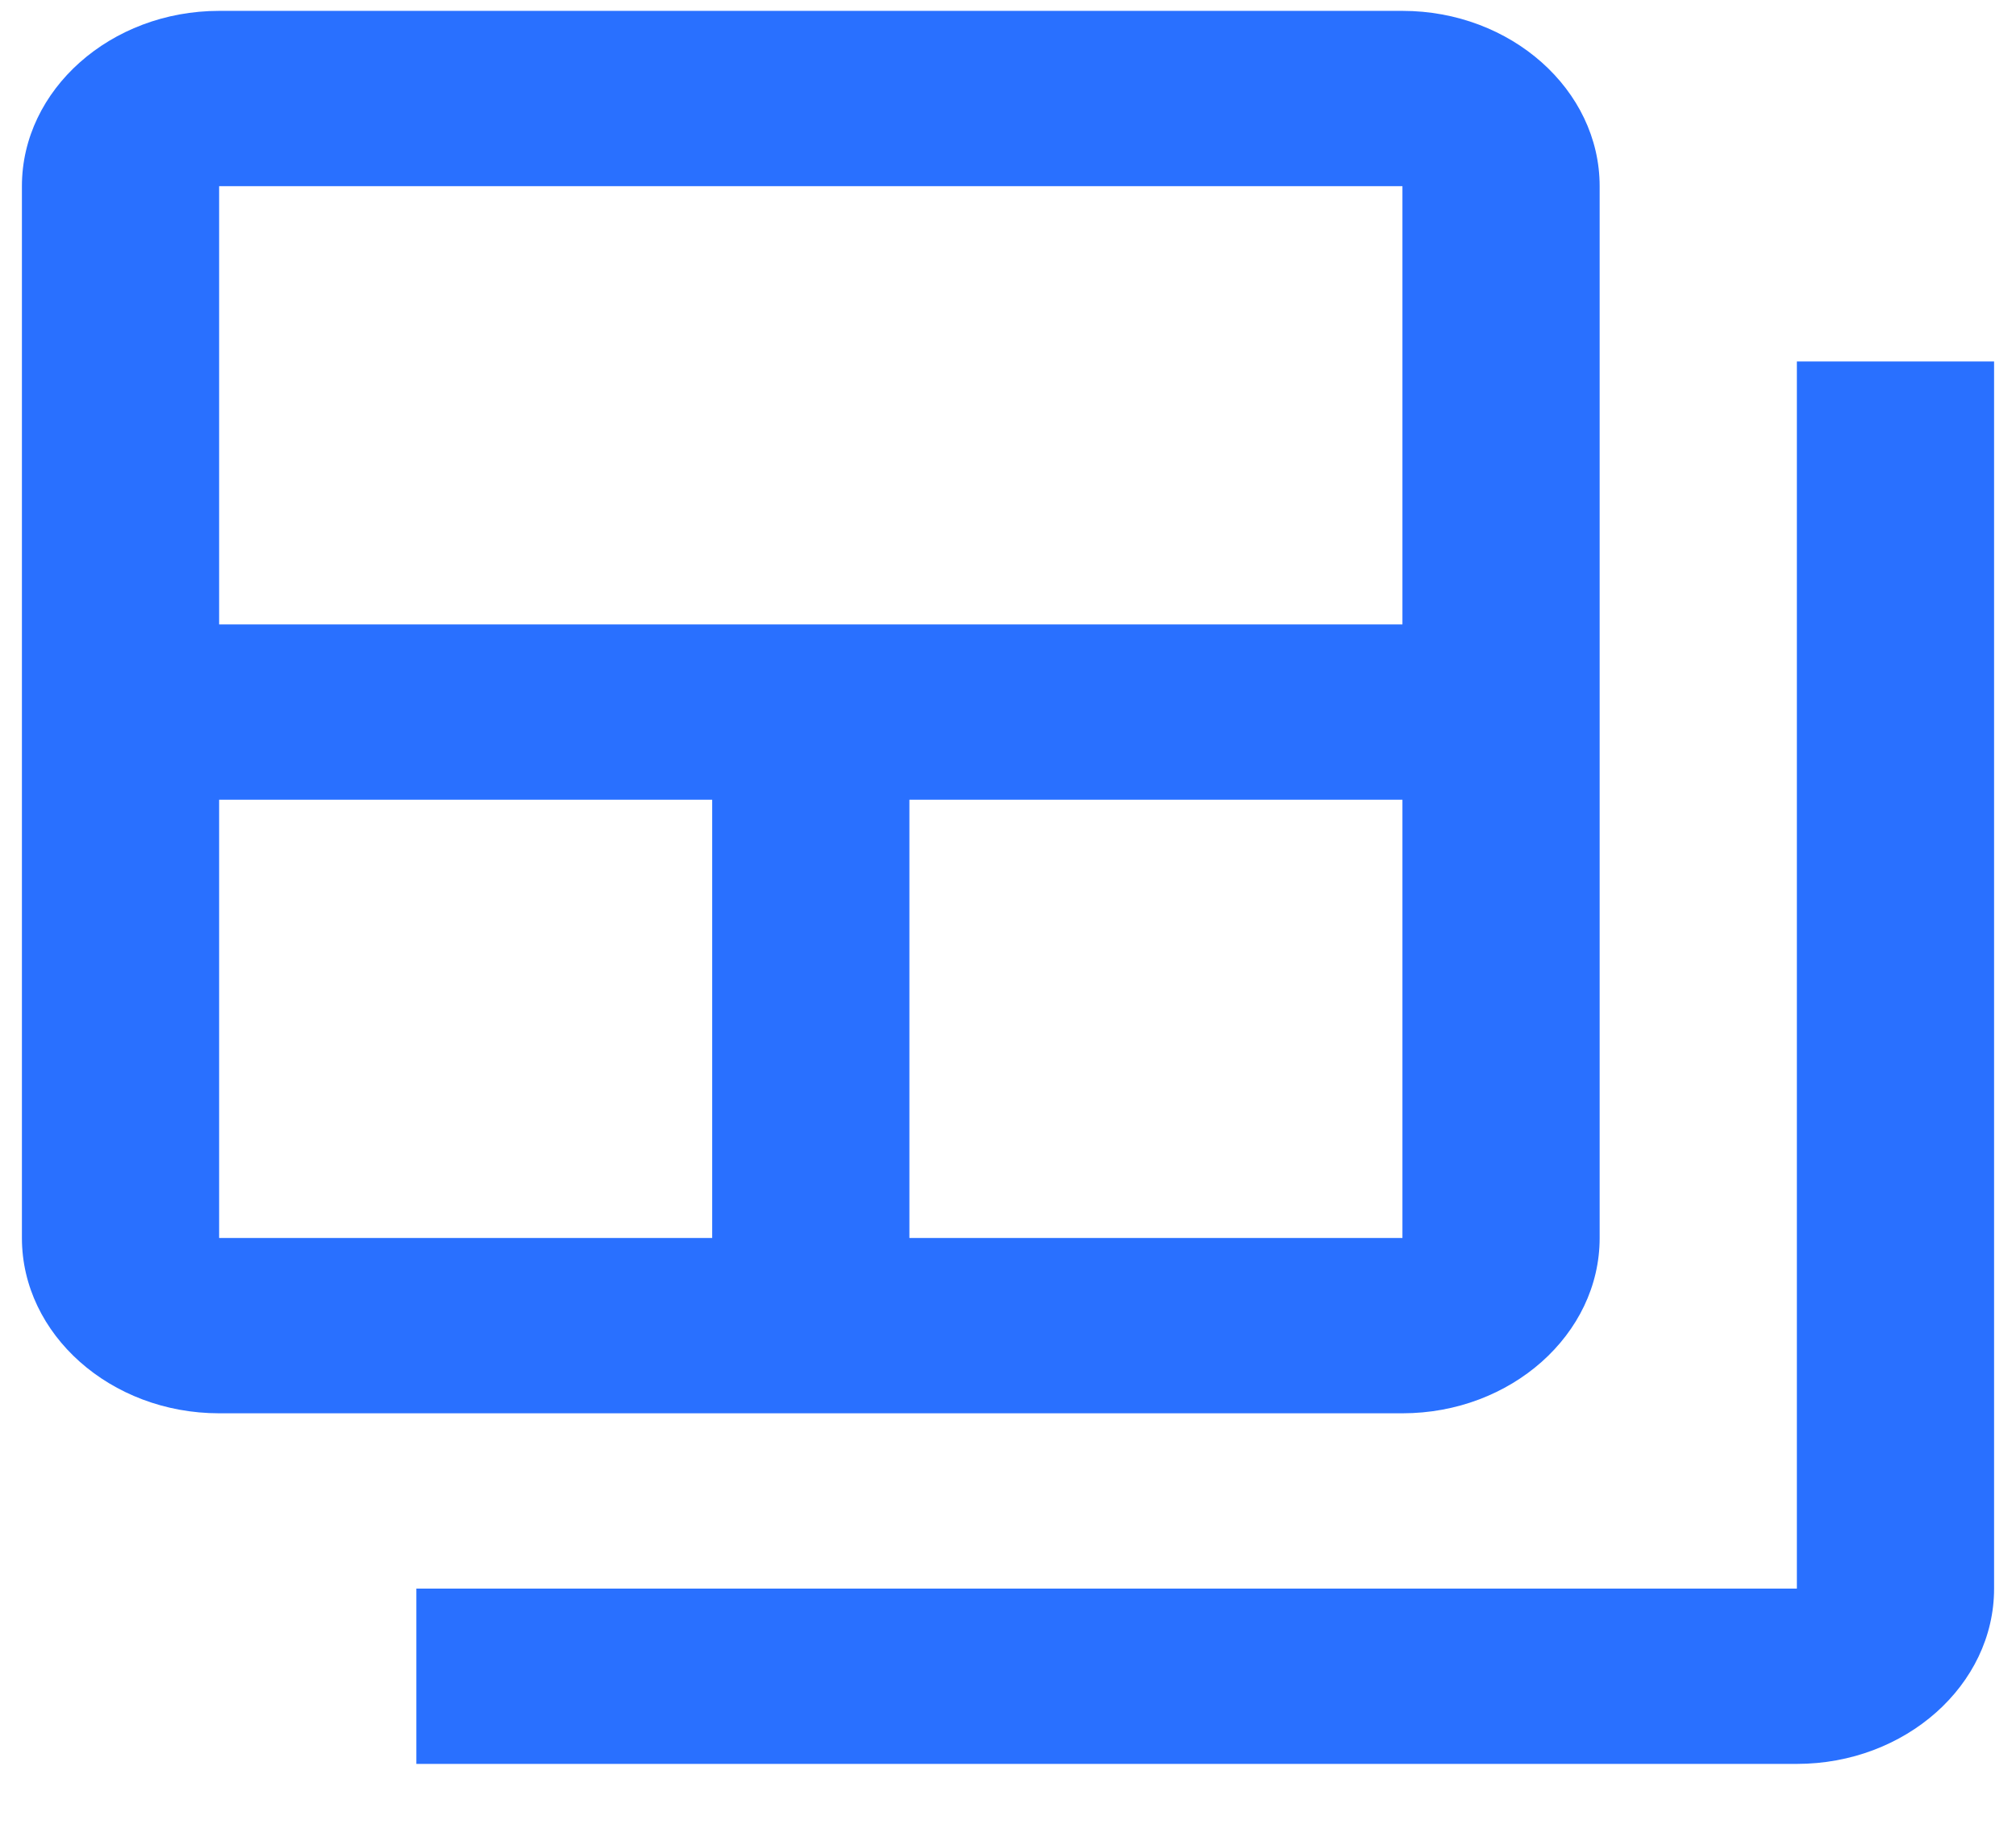 <svg width="23" height="21" viewBox="0 0 23 21" fill="none" xmlns="http://www.w3.org/2000/svg">
<g id="Group">
<g id="Group_2">
<path id="Vector" d="M20.5 4.124V18.124H4.75V20.124H20.5C21.738 20.124 22.75 19.224 22.75 18.124V4.124H20.5Z" fill="#2970FF"/>
<path id="Vector_2" d="M16 0.124H2.5C1.262 0.124 0.25 1.024 0.25 2.124V14.124C0.25 15.224 1.262 16.124 2.5 16.124H16C17.238 16.124 18.25 15.224 18.25 14.124V2.124C18.25 1.024 17.238 0.124 16 0.124ZM8.125 14.124H2.5V9.124H8.125V14.124ZM16 14.124H10.375V9.124H16V14.124ZM16 7.124H2.5V2.124H16V7.124Z" fill="#2970FF"/>
</g>
</g>
</svg>
